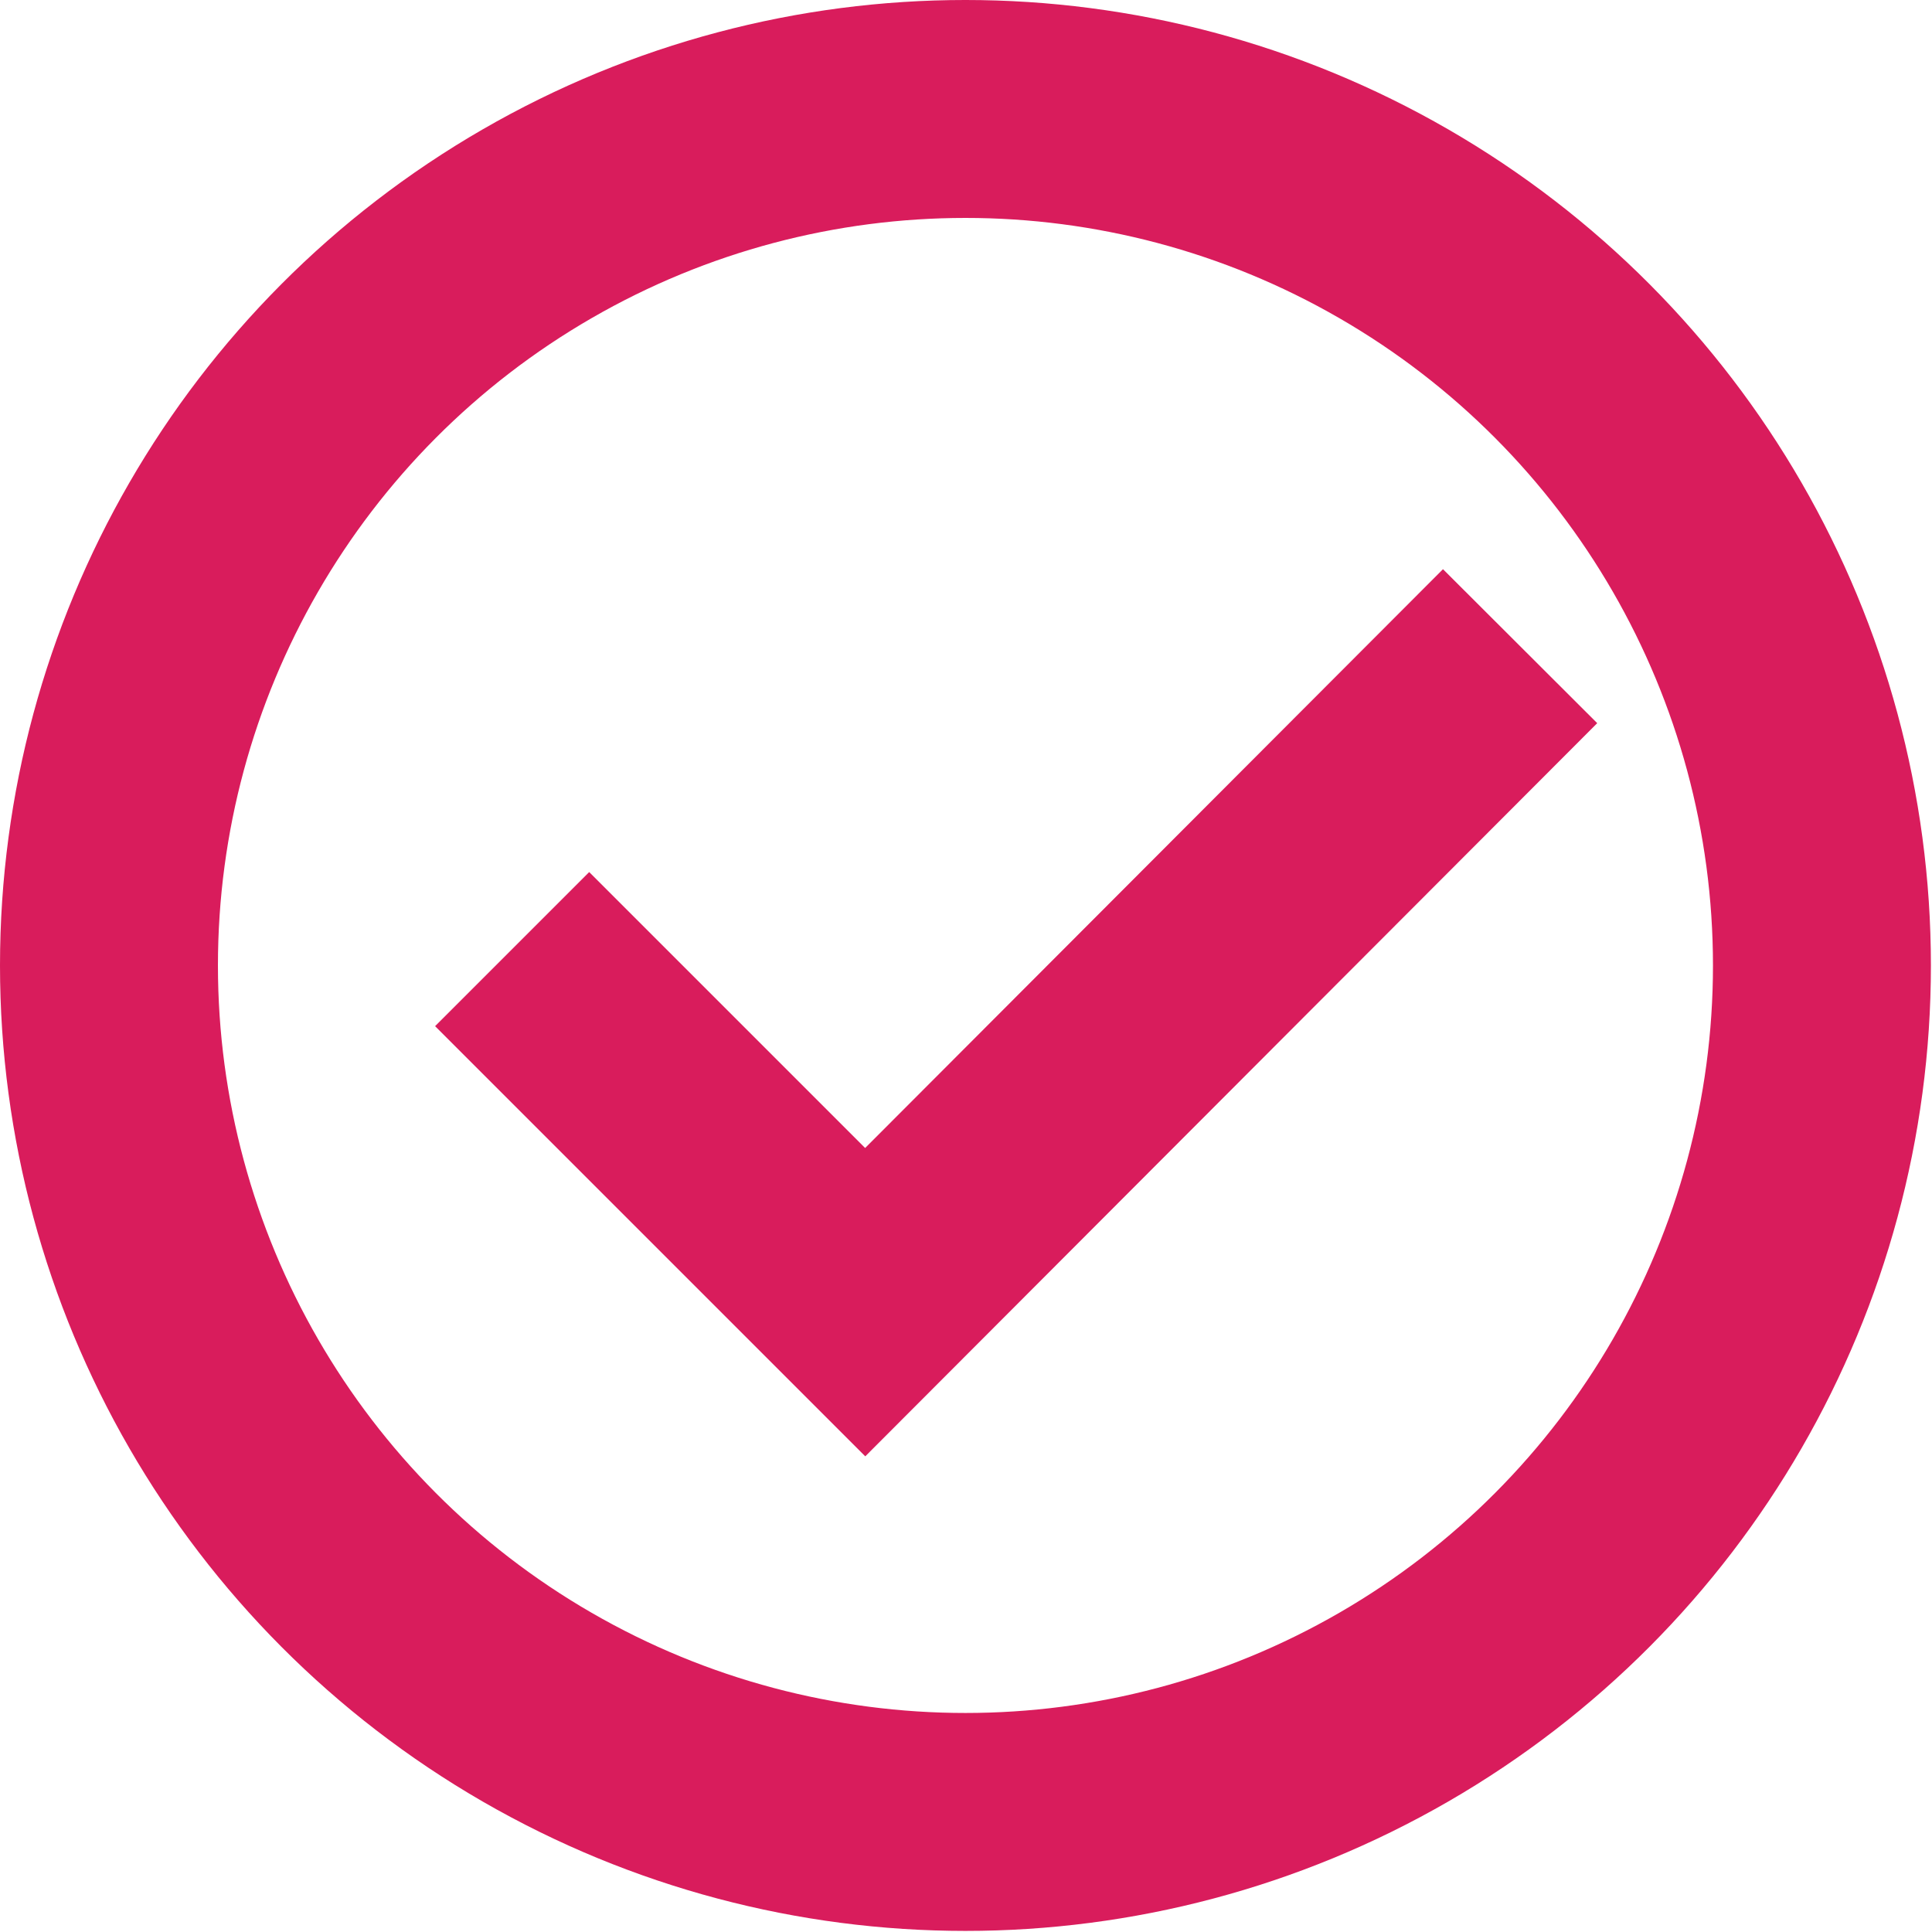 <svg xmlns="http://www.w3.org/2000/svg" viewBox="0 0 17.73 17.73"><defs><style>.cls-1{fill:none;stroke:#d91c5c;stroke-miterlimit:10;stroke-width:2px;}</style></defs><title>Asset 1</title><g id="Layer_2" data-name="Layer 2"><g id="Layer_1-2" data-name="Layer 1"><circle class="cls-1" cx="8.86" cy="8.86" r="7.86"/><polyline class="cls-1" points="4.7 8.71 7.94 11.95 13.95 5.93"/></g></g></svg>